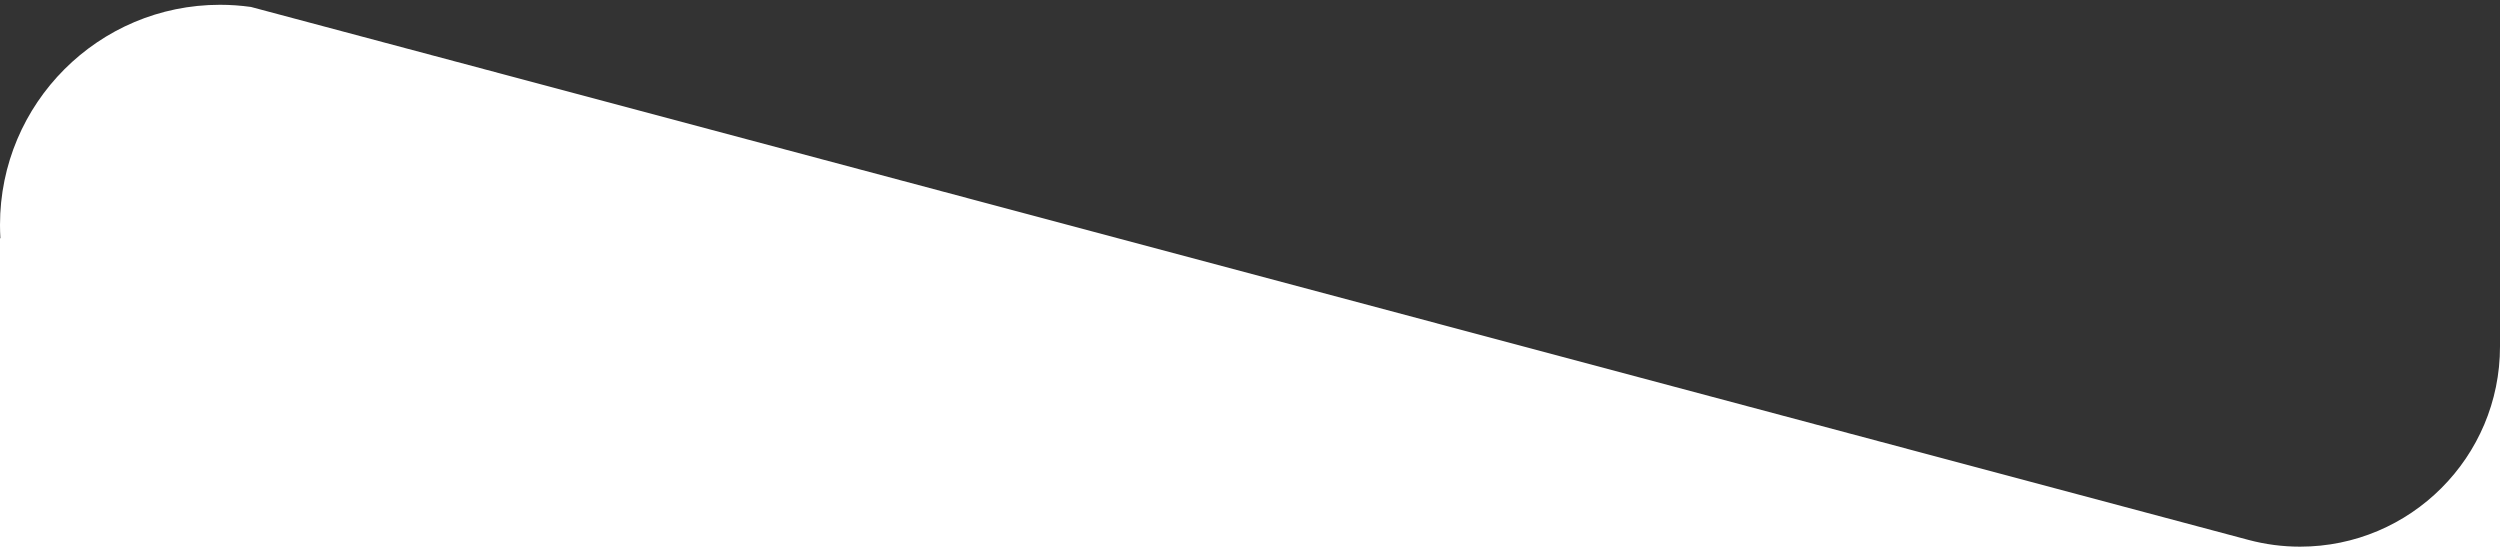 <svg width="375" height="84" viewBox="0 0 375 84" fill="none" xmlns="http://www.w3.org/2000/svg">
<rect x="0" y="0" width="375" height="84" fill="#333333" stroke="none"/>
<path fill-rule="evenodd" clip-rule="evenodd" d="M375 84V51.986C375 68.562 361.569 82 345 82C342.39 82 339.791 81.659 337.27 80.986L37.643 1.043C36.126 0.83 34.576 0.719 33 0.719C14.775 0.719 0 15.501 0 33.734C0 34.406 0.02 35.073 0.06 35.735H0V84H375Z" fill="white"/>
</svg>

